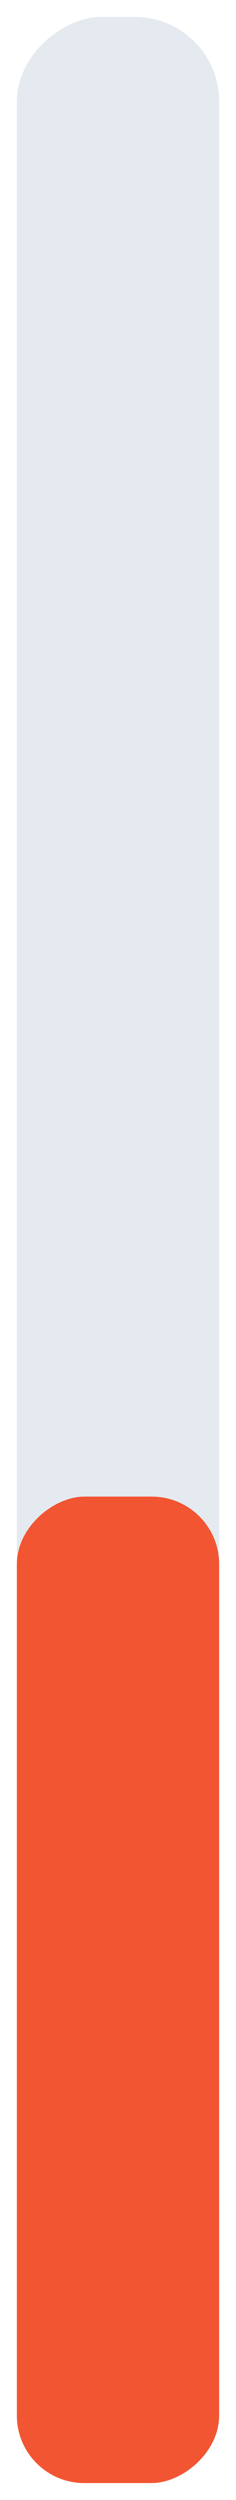 <svg width="7" height="74" viewBox="0 0 7 74" fill="none" xmlns="http://www.w3.org/2000/svg">
<rect x="0.5" y="73.5" width="73" height="6" rx="2.5" transform="rotate(-90 0.5 73.5)" fill="#E4EAF0"/>
<rect x="0.5" y="73.5" width="29.2" height="6" rx="2" transform="rotate(-90 0.5 73.5)" fill="#F25532"/>
</svg>
